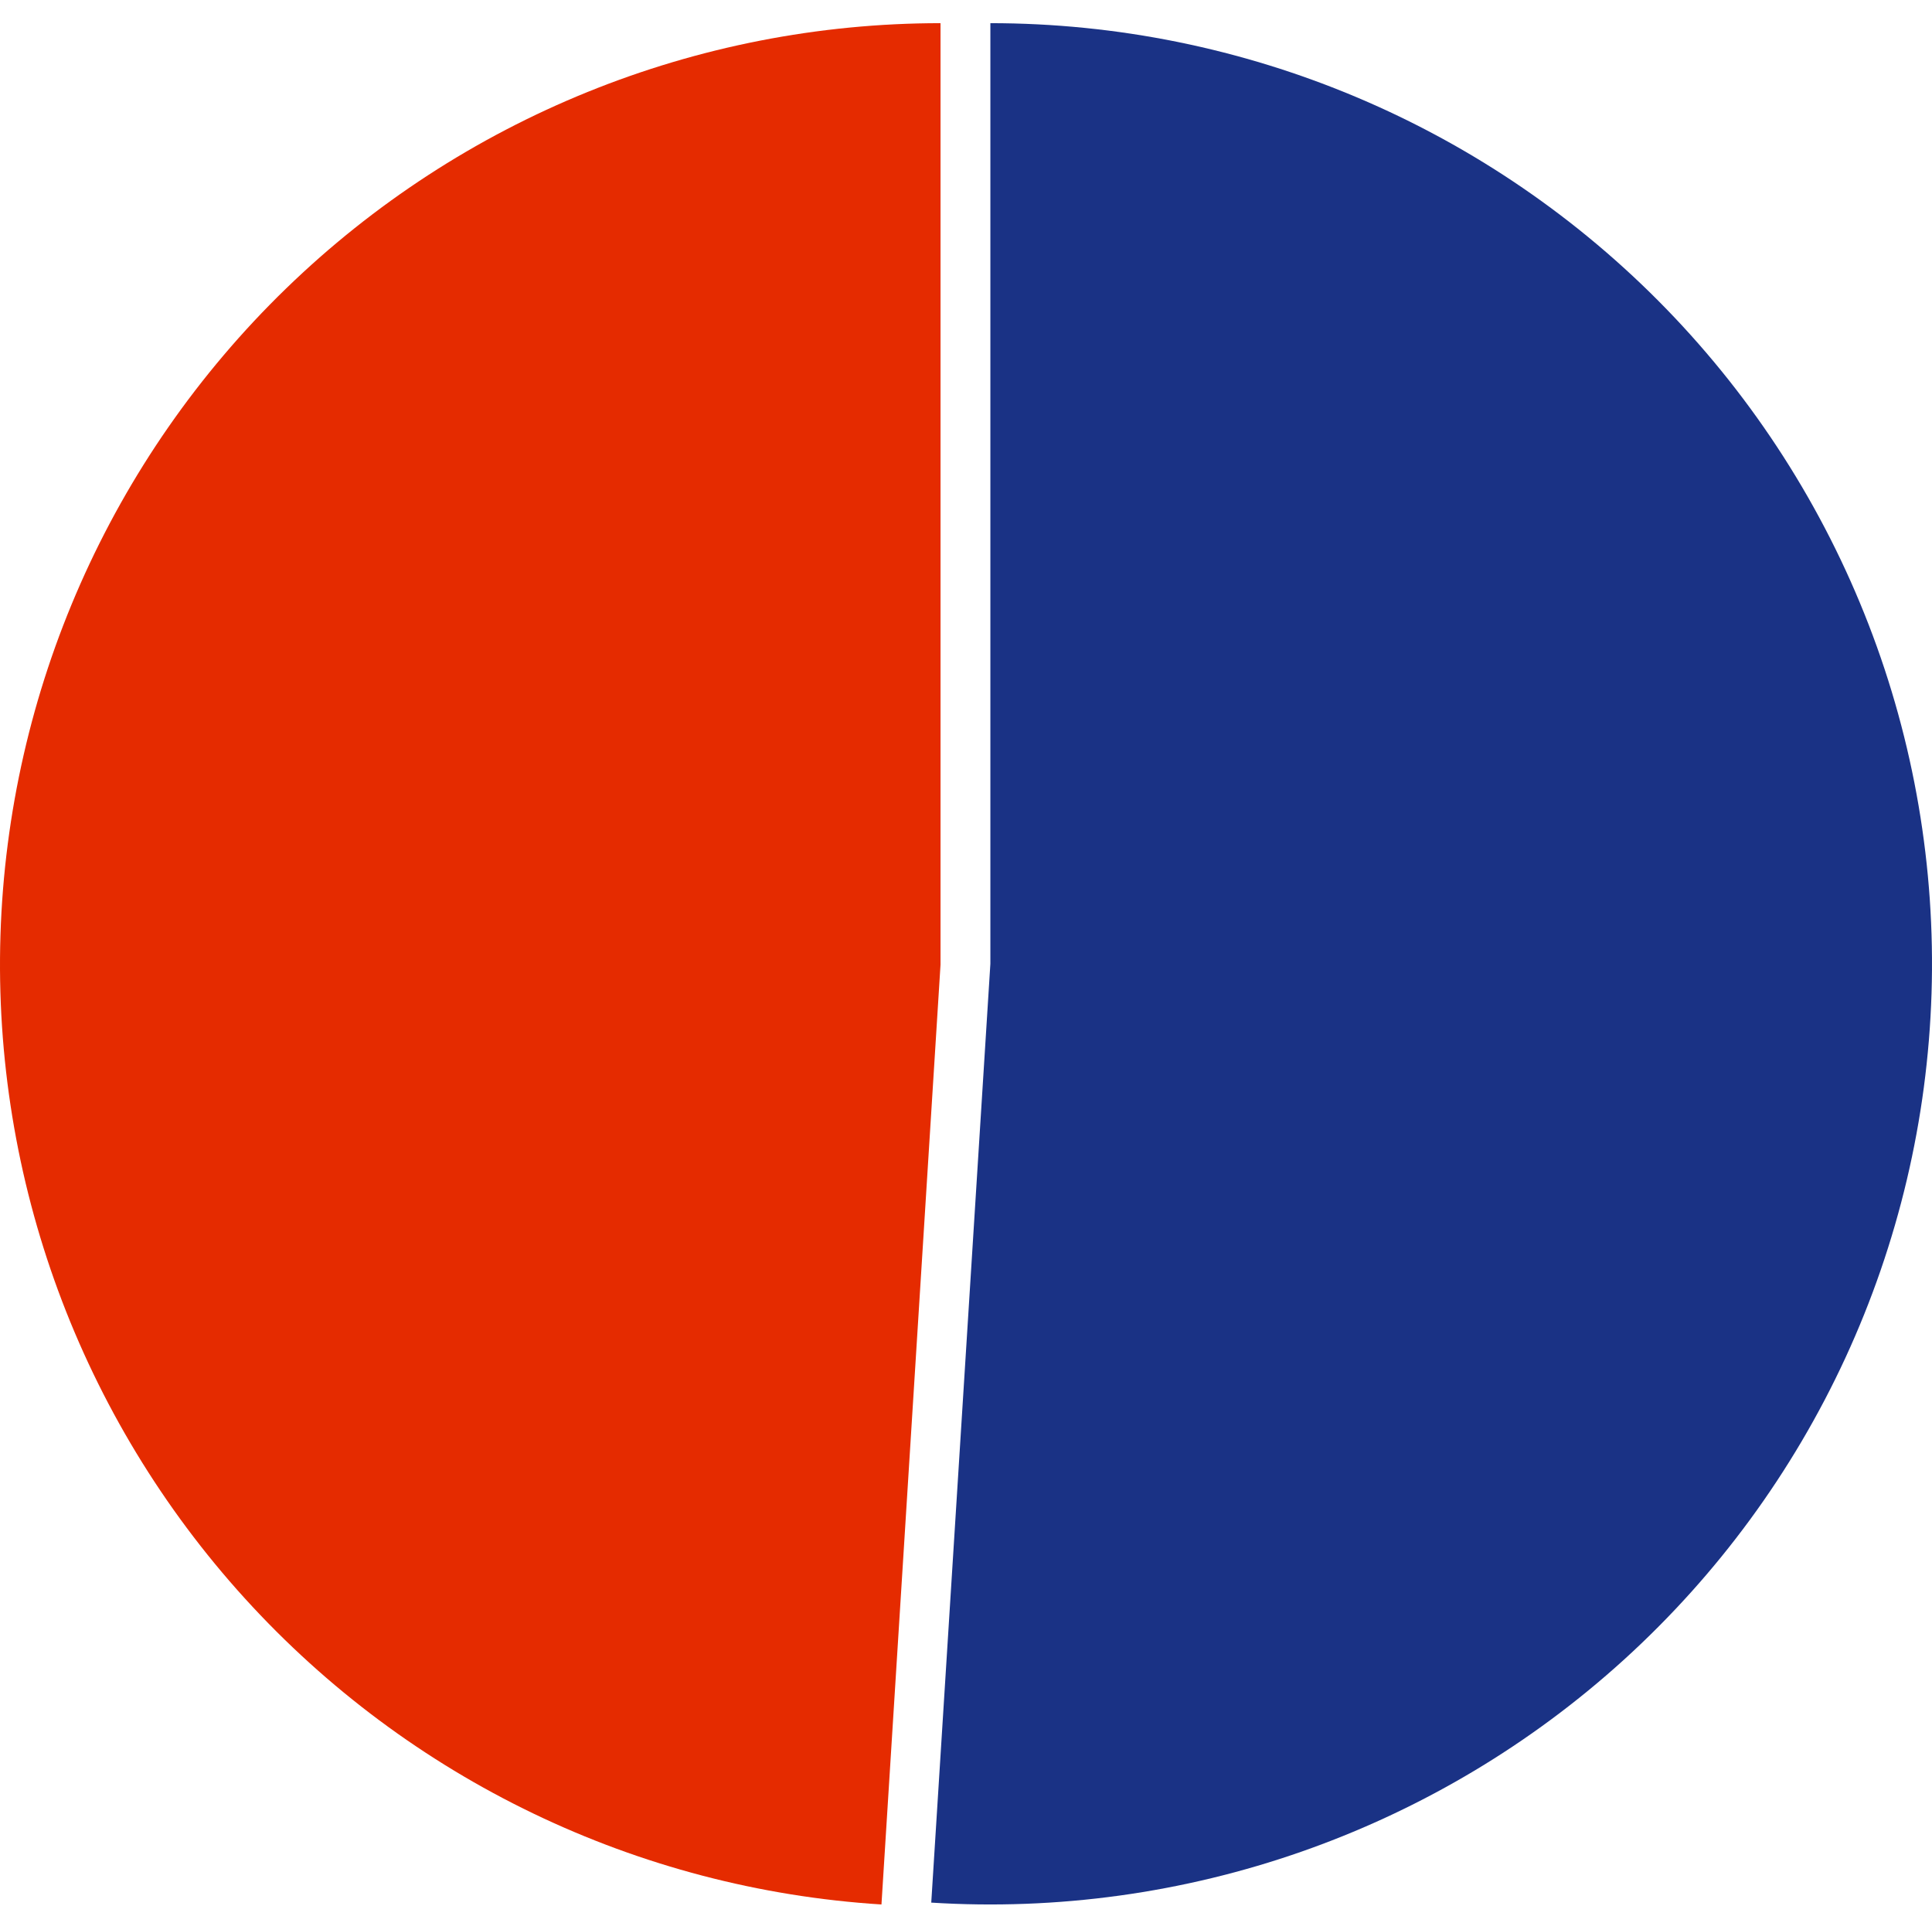 <?xml version="1.0" encoding="UTF-8"?> <svg xmlns="http://www.w3.org/2000/svg" width="417" height="415" viewBox="0 0 417 415" fill="none"> <path d="M203 208.2L190.254 411C137.623 407.685 88.346 384 52.855 344.957C17.364 305.914 -1.556 254.579 0.1 201.818C1.757 149.057 23.86 99.012 61.73 62.277C99.6 25.542 150.265 5 203 5V208.2Z" fill="#E52B00"></path> <path d="M213.761 208V5C240.988 5 267.938 10.464 293.01 21.068C318.082 31.672 340.765 47.2 359.712 66.73C378.66 86.259 393.486 109.392 403.31 134.755C413.133 160.119 417.755 187.195 416.9 214.376C416.044 241.558 409.73 268.291 398.331 292.988C386.932 317.685 370.681 339.843 350.544 358.145C330.406 376.448 306.791 390.522 281.102 399.533C255.413 408.544 228.173 412.307 201 410.599L213.761 208Z" fill="#1A3285"></path> </svg> 
